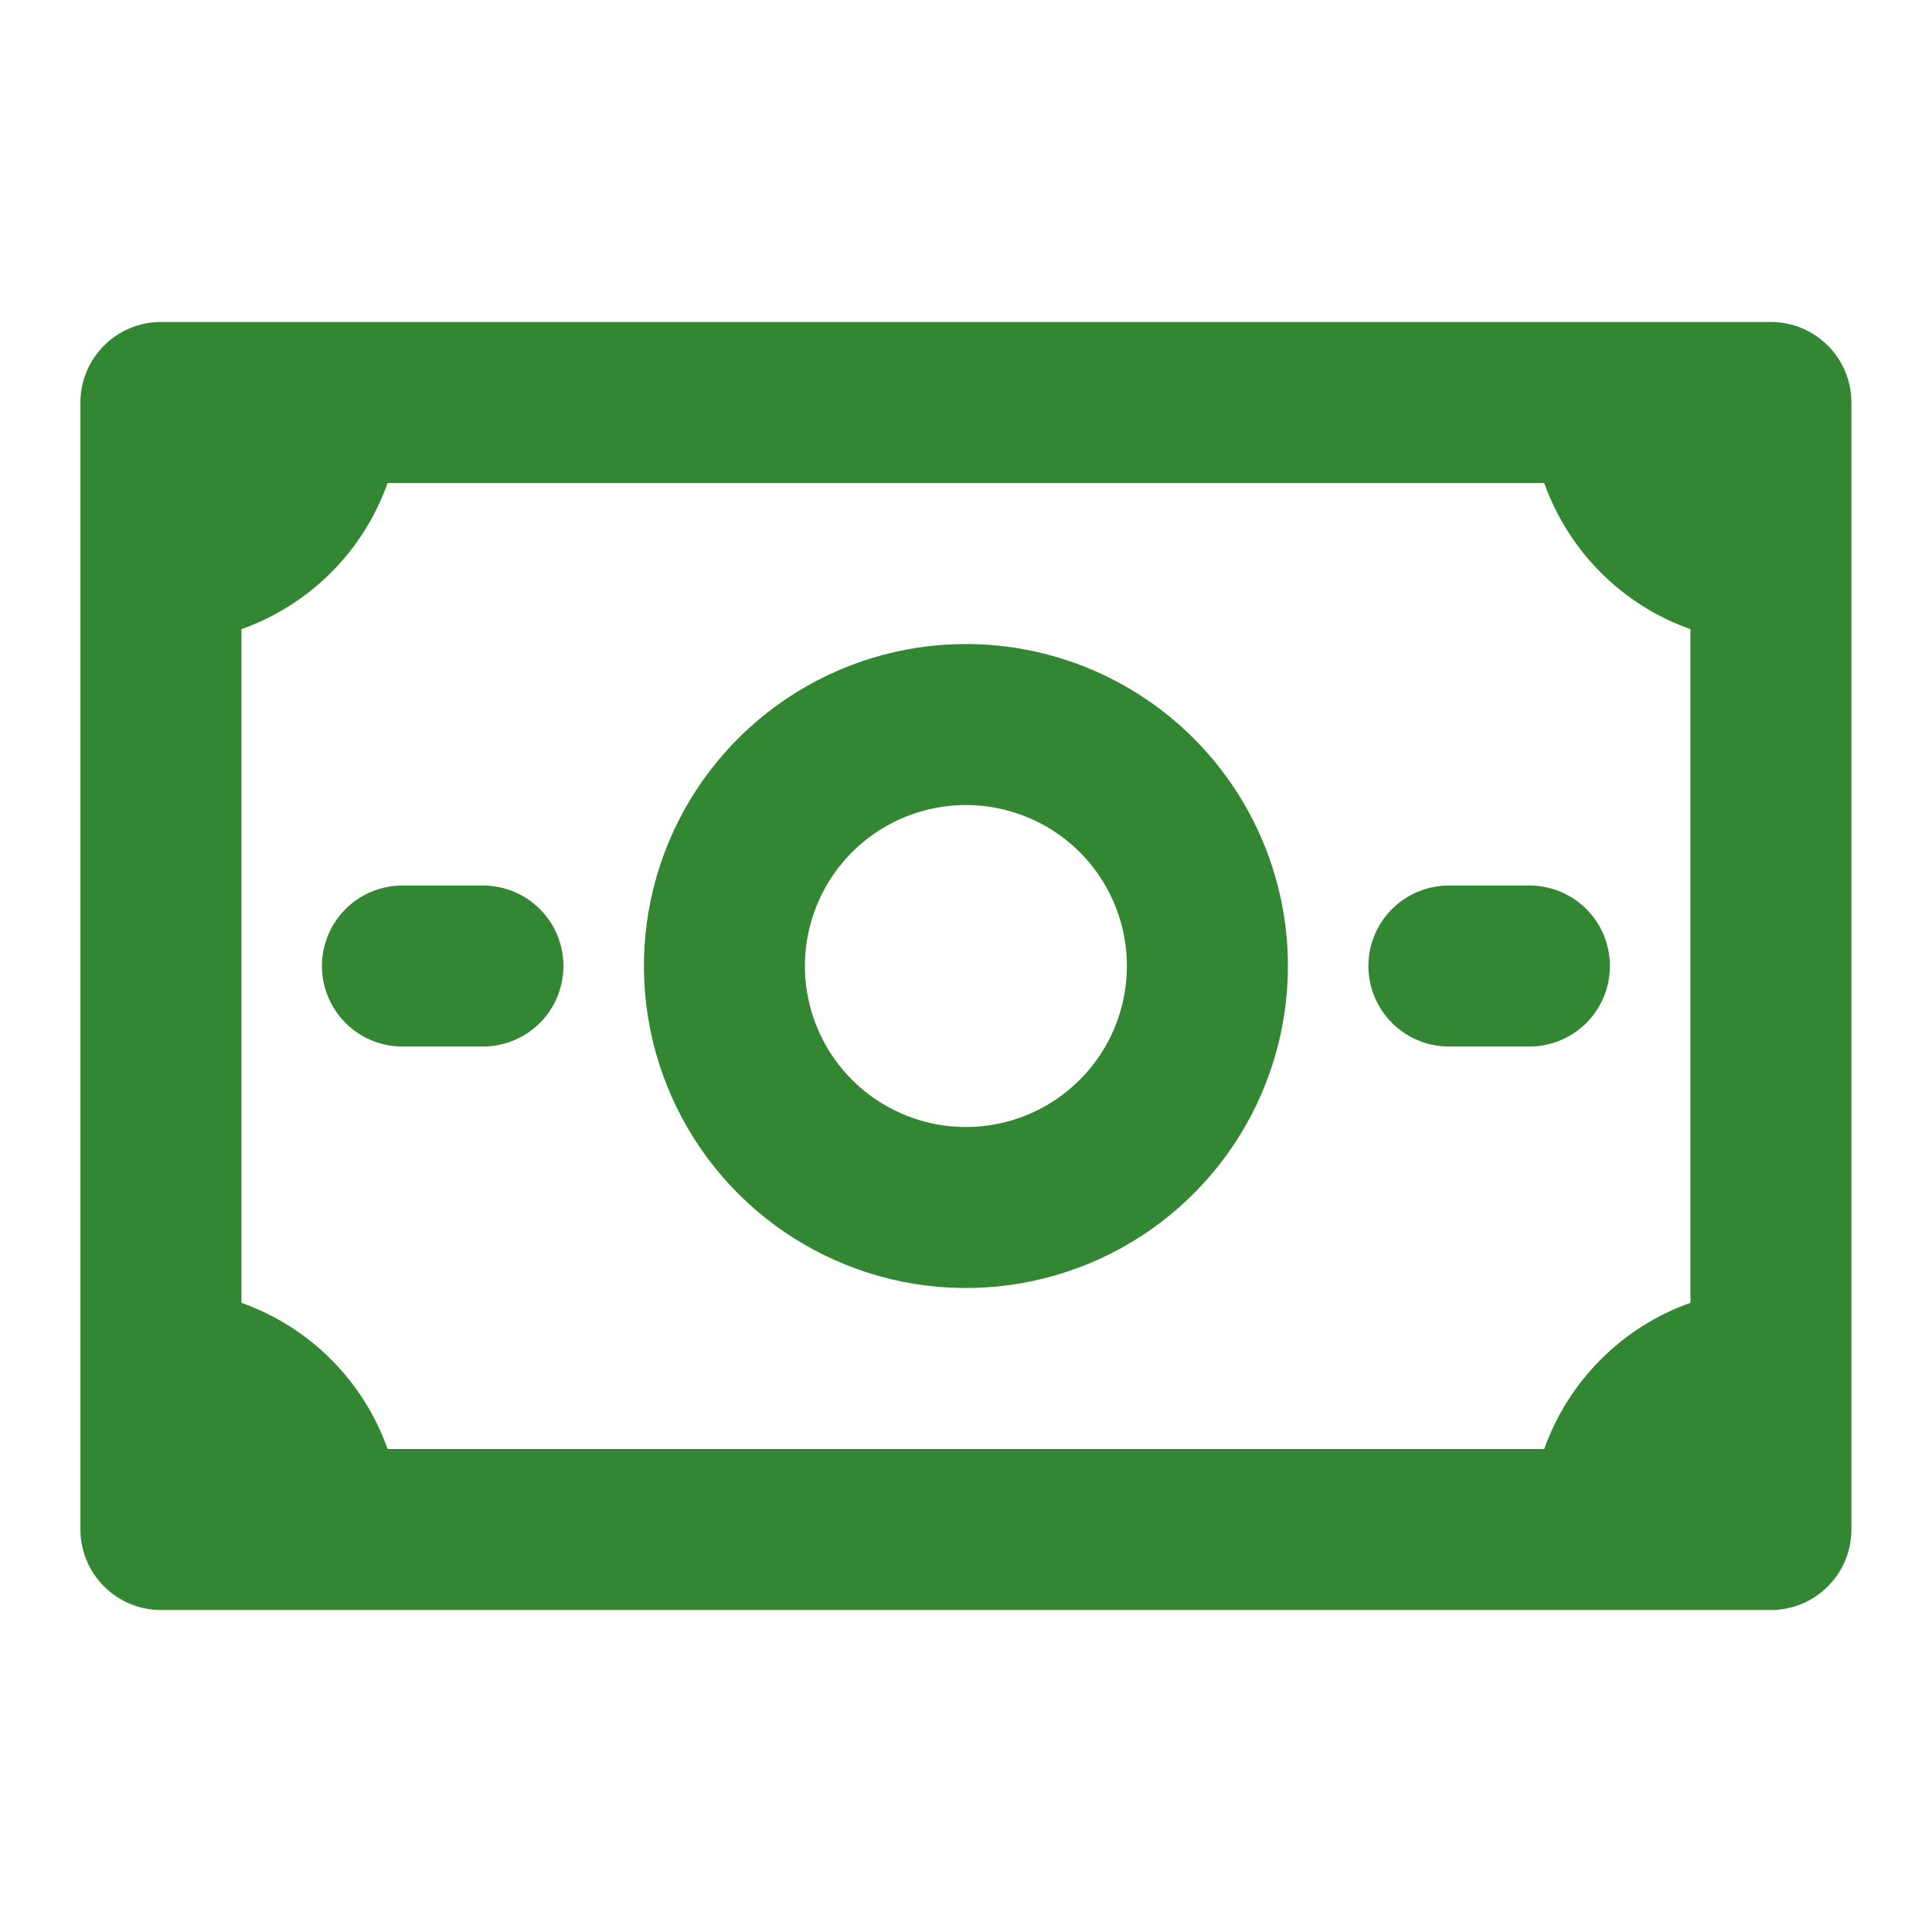 <svg width="32" height="32" viewBox="0 0 32 32" fill="none" xmlns="http://www.w3.org/2000/svg">
<path d="M29.332 5.333H2.665C2.312 5.333 1.973 5.474 1.723 5.724C1.473 5.974 1.332 6.313 1.332 6.667V25.334C1.332 25.687 1.473 26.026 1.723 26.276C1.973 26.526 2.312 26.667 2.665 26.667H29.332C29.686 26.667 30.025 26.526 30.275 26.276C30.525 26.026 30.665 25.687 30.665 25.334V6.667C30.665 6.313 30.525 5.974 30.275 5.724C30.025 5.474 29.686 5.333 29.332 5.333ZM27.999 21.579C27.44 21.777 26.933 22.097 26.515 22.516C26.096 22.935 25.776 23.442 25.577 24H6.42C6.222 23.442 5.902 22.935 5.483 22.516C5.064 22.097 4.557 21.777 3.999 21.579V10.421C4.557 10.223 5.064 9.903 5.483 9.484C5.902 9.065 6.222 8.558 6.42 8H25.577C25.776 8.558 26.096 9.065 26.515 9.484C26.933 9.903 27.44 10.223 27.999 10.421V21.579ZM15.999 10.667C14.944 10.667 13.913 10.98 13.036 11.566C12.159 12.152 11.475 12.985 11.071 13.959C10.668 14.934 10.562 16.006 10.768 17.041C10.974 18.075 11.482 19.026 12.227 19.771C12.973 20.517 13.924 21.025 14.958 21.231C15.993 21.437 17.065 21.331 18.04 20.927C19.014 20.524 19.847 19.84 20.433 18.963C21.019 18.086 21.332 17.055 21.332 16C21.332 14.586 20.77 13.229 19.77 12.229C18.77 11.229 17.413 10.667 15.999 10.667ZM15.999 18.667C15.471 18.667 14.956 18.51 14.517 18.217C14.079 17.924 13.737 17.508 13.535 17.021C13.333 16.533 13.28 15.997 13.383 15.48C13.486 14.963 13.74 14.488 14.113 14.114C14.486 13.742 14.961 13.488 15.479 13.385C15.996 13.282 16.532 13.335 17.019 13.537C17.506 13.738 17.923 14.08 18.216 14.519C18.509 14.957 18.665 15.473 18.665 16C18.665 16.707 18.384 17.386 17.884 17.886C17.384 18.386 16.706 18.667 15.999 18.667ZM9.332 16C9.332 16.354 9.192 16.693 8.942 16.943C8.691 17.193 8.352 17.334 7.999 17.334H6.665C6.312 17.334 5.973 17.193 5.723 16.943C5.473 16.693 5.332 16.354 5.332 16C5.332 15.646 5.473 15.307 5.723 15.057C5.973 14.807 6.312 14.667 6.665 14.667H7.999C8.352 14.667 8.691 14.807 8.942 15.057C9.192 15.307 9.332 15.646 9.332 16ZM26.665 16C26.665 16.354 26.525 16.693 26.275 16.943C26.025 17.193 25.686 17.334 25.332 17.334H23.999C23.645 17.334 23.306 17.193 23.056 16.943C22.806 16.693 22.665 16.354 22.665 16C22.665 15.646 22.806 15.307 23.056 15.057C23.306 14.807 23.645 14.667 23.999 14.667H25.332C25.686 14.667 26.025 14.807 26.275 15.057C26.525 15.307 26.665 15.646 26.665 16Z" fill="#338632"/>
</svg>
